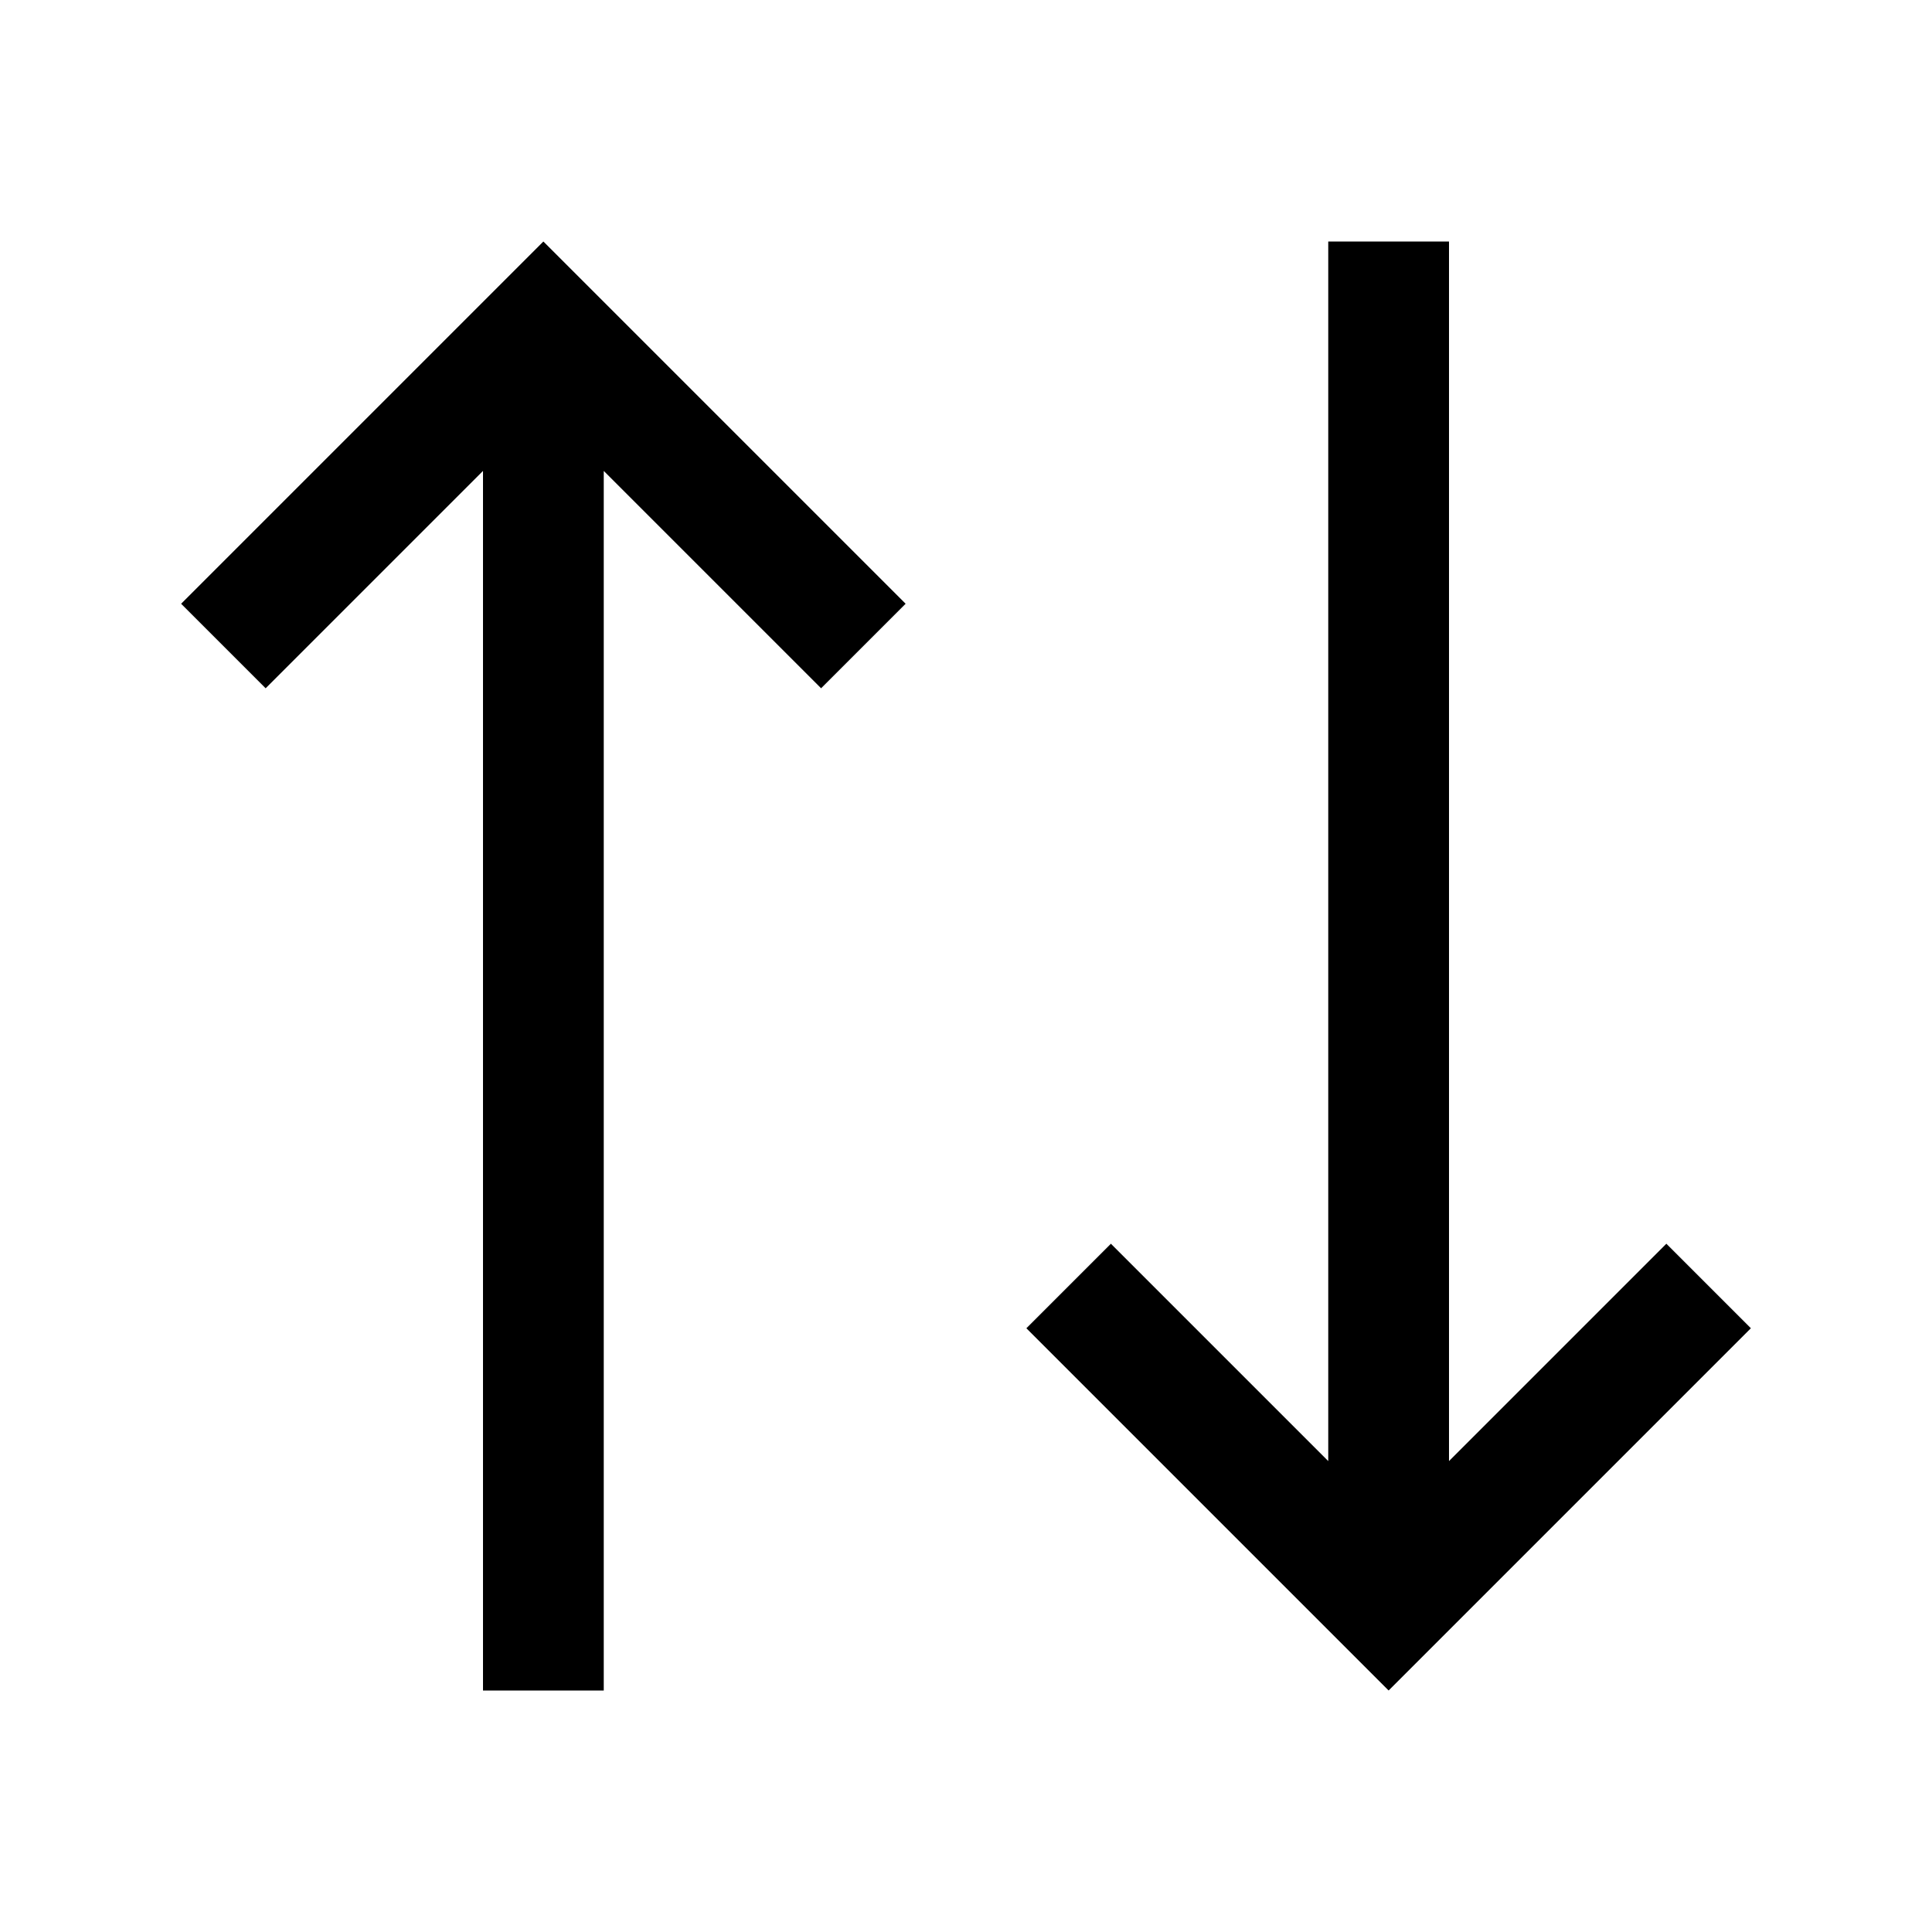 <svg xmlns="http://www.w3.org/2000/svg" xmlns:xlink="http://www.w3.org/1999/xlink" aria-hidden="true" role="img" class="iconify iconify--carbon" width="100%" height="100%" preserveAspectRatio="xMidYMid meet" viewBox="0 0 32 32"><path fill="currentColor" d="M27.6 20.6L24 24.2V4h-2v20.2l-3.6-3.6L17 22l6 6l6-6zM9 4l-6 6l1.4 1.4L8 7.8V28h2V7.8l3.6 3.6L15 10z"></path></svg>